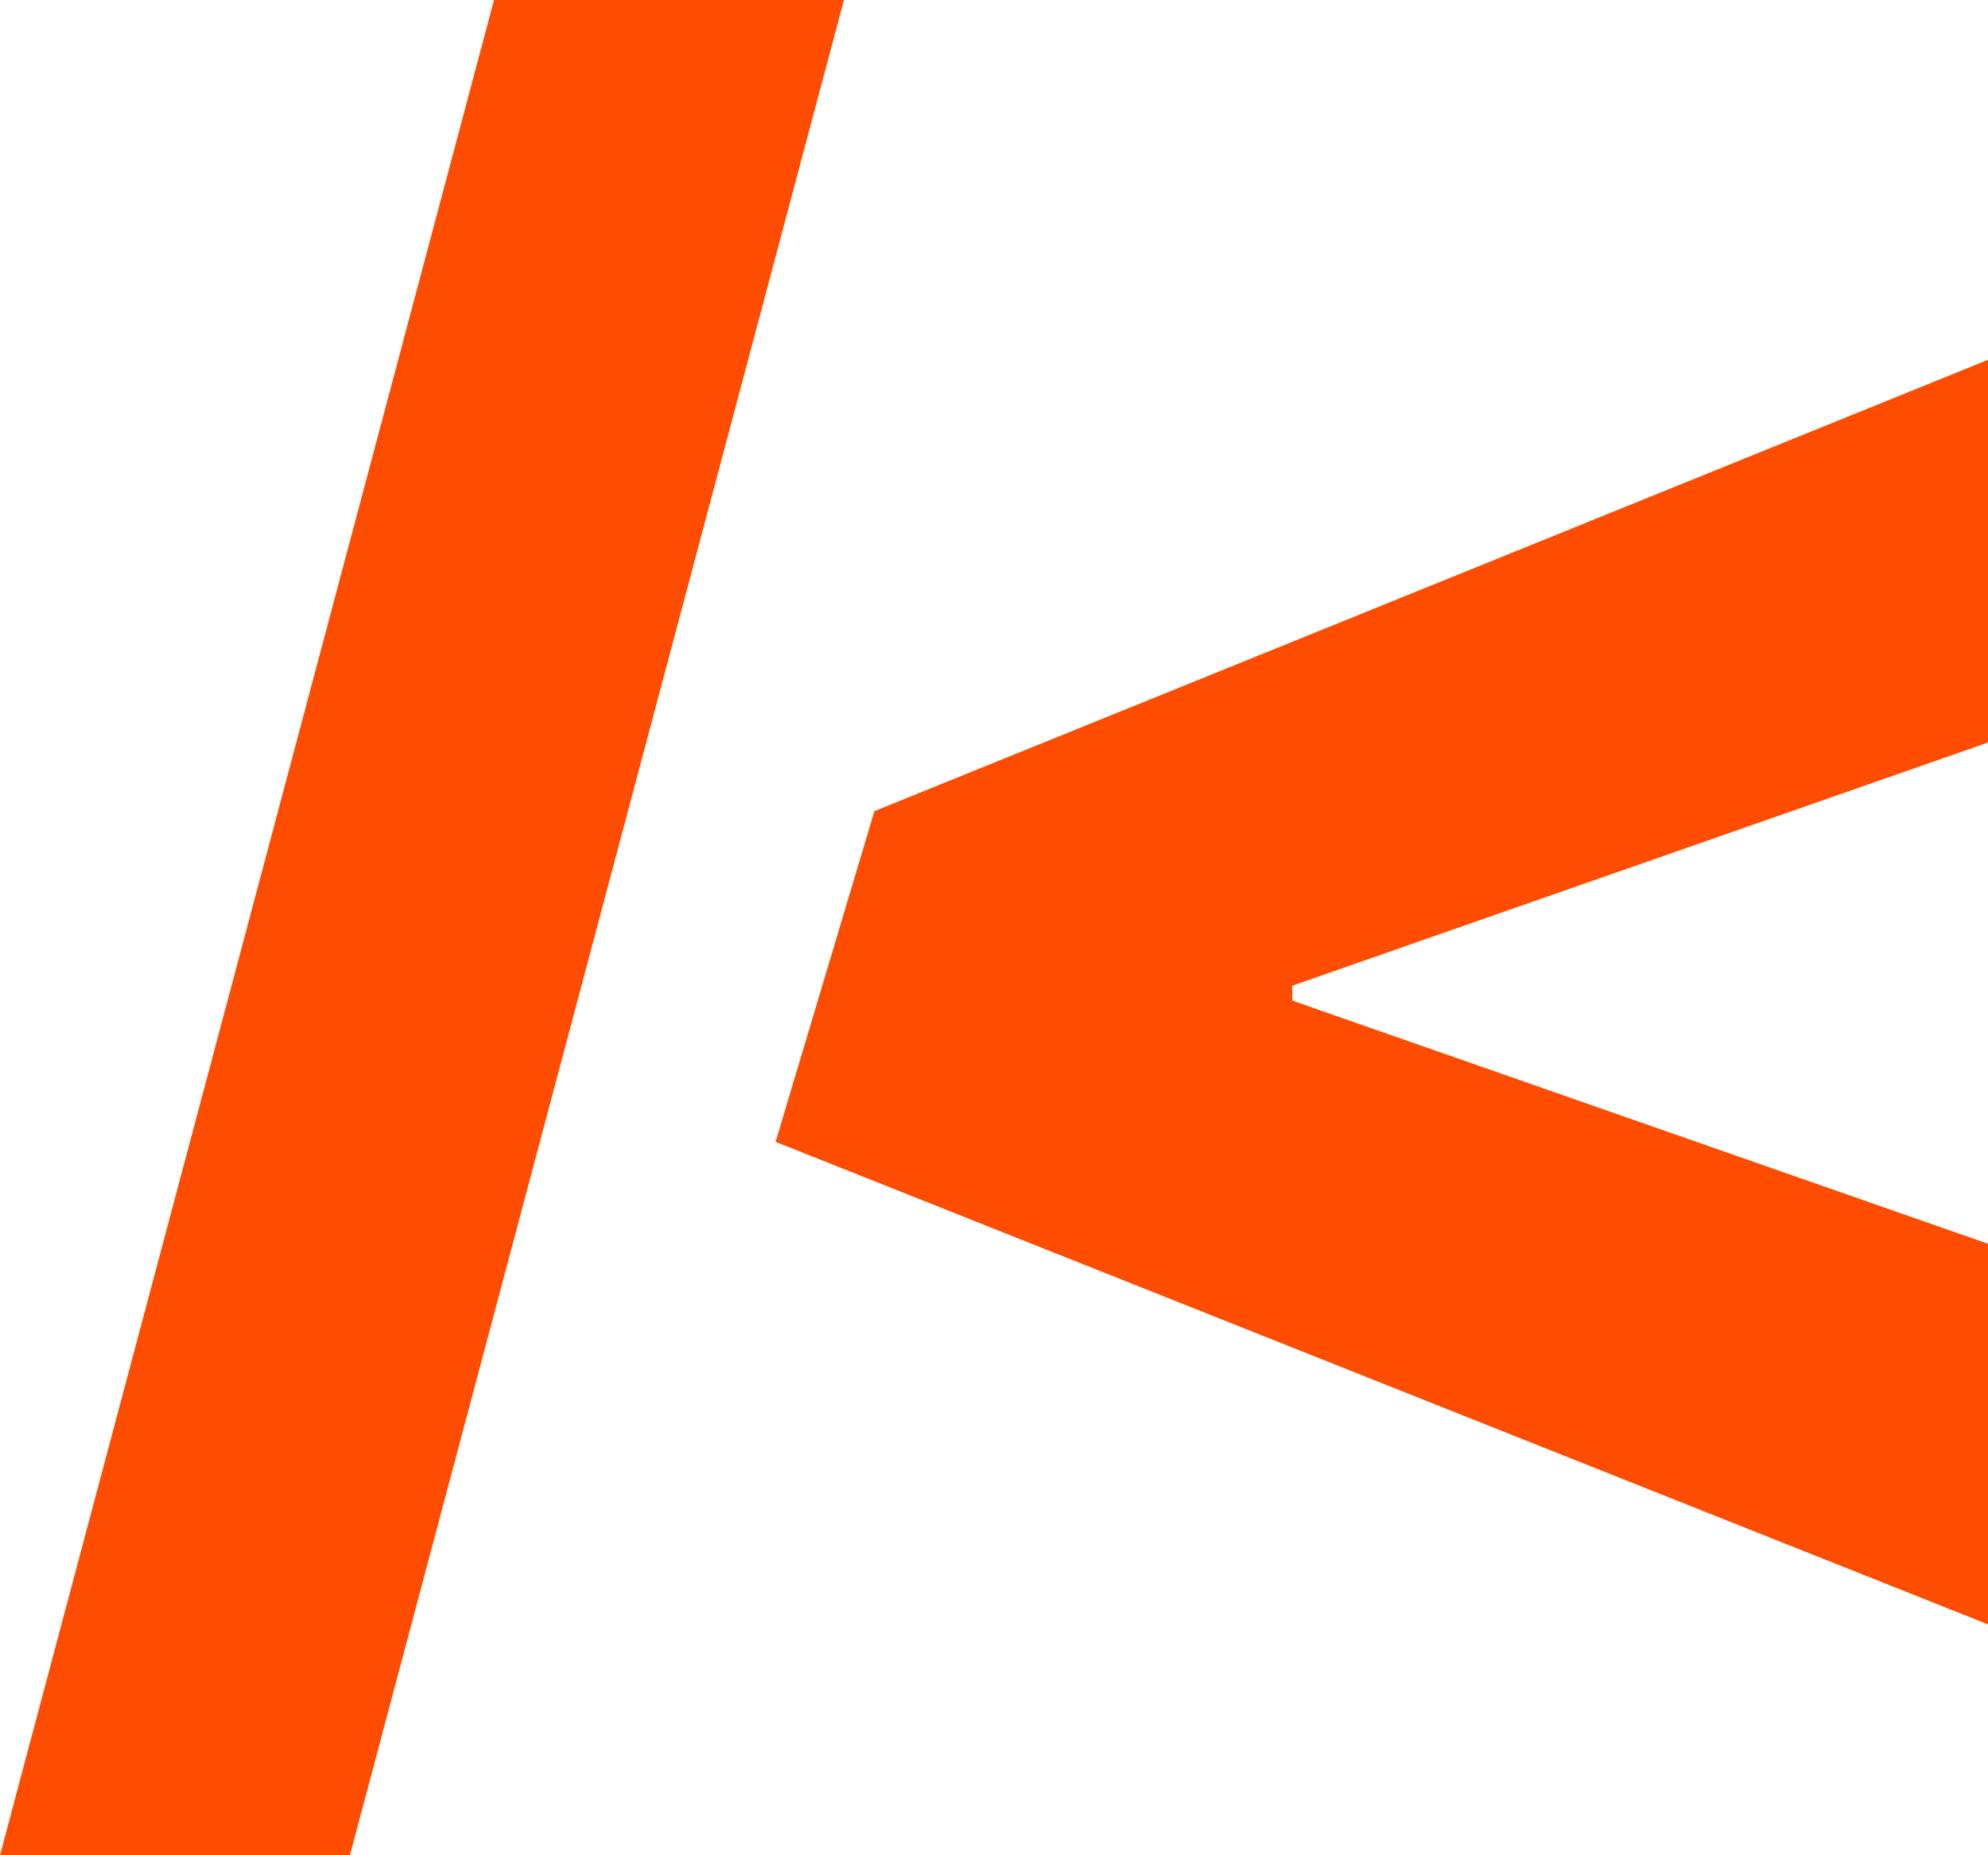 <svg xmlns="http://www.w3.org/2000/svg" width="120" height="112" viewBox="0 0 120 112" fill="none">
<path d="M50.942 0L21.122 112H0L29.82 0H50.942Z" fill="#FE4C00"/>
<path d="M46.817 68.933L52.781 48.969L120 21.722V44.825L77.258 59.767L78.004 58.637V61.273L77.258 60.144L120 75.085V98.063L46.817 68.933Z" fill="#FE4C00"/>
</svg>
